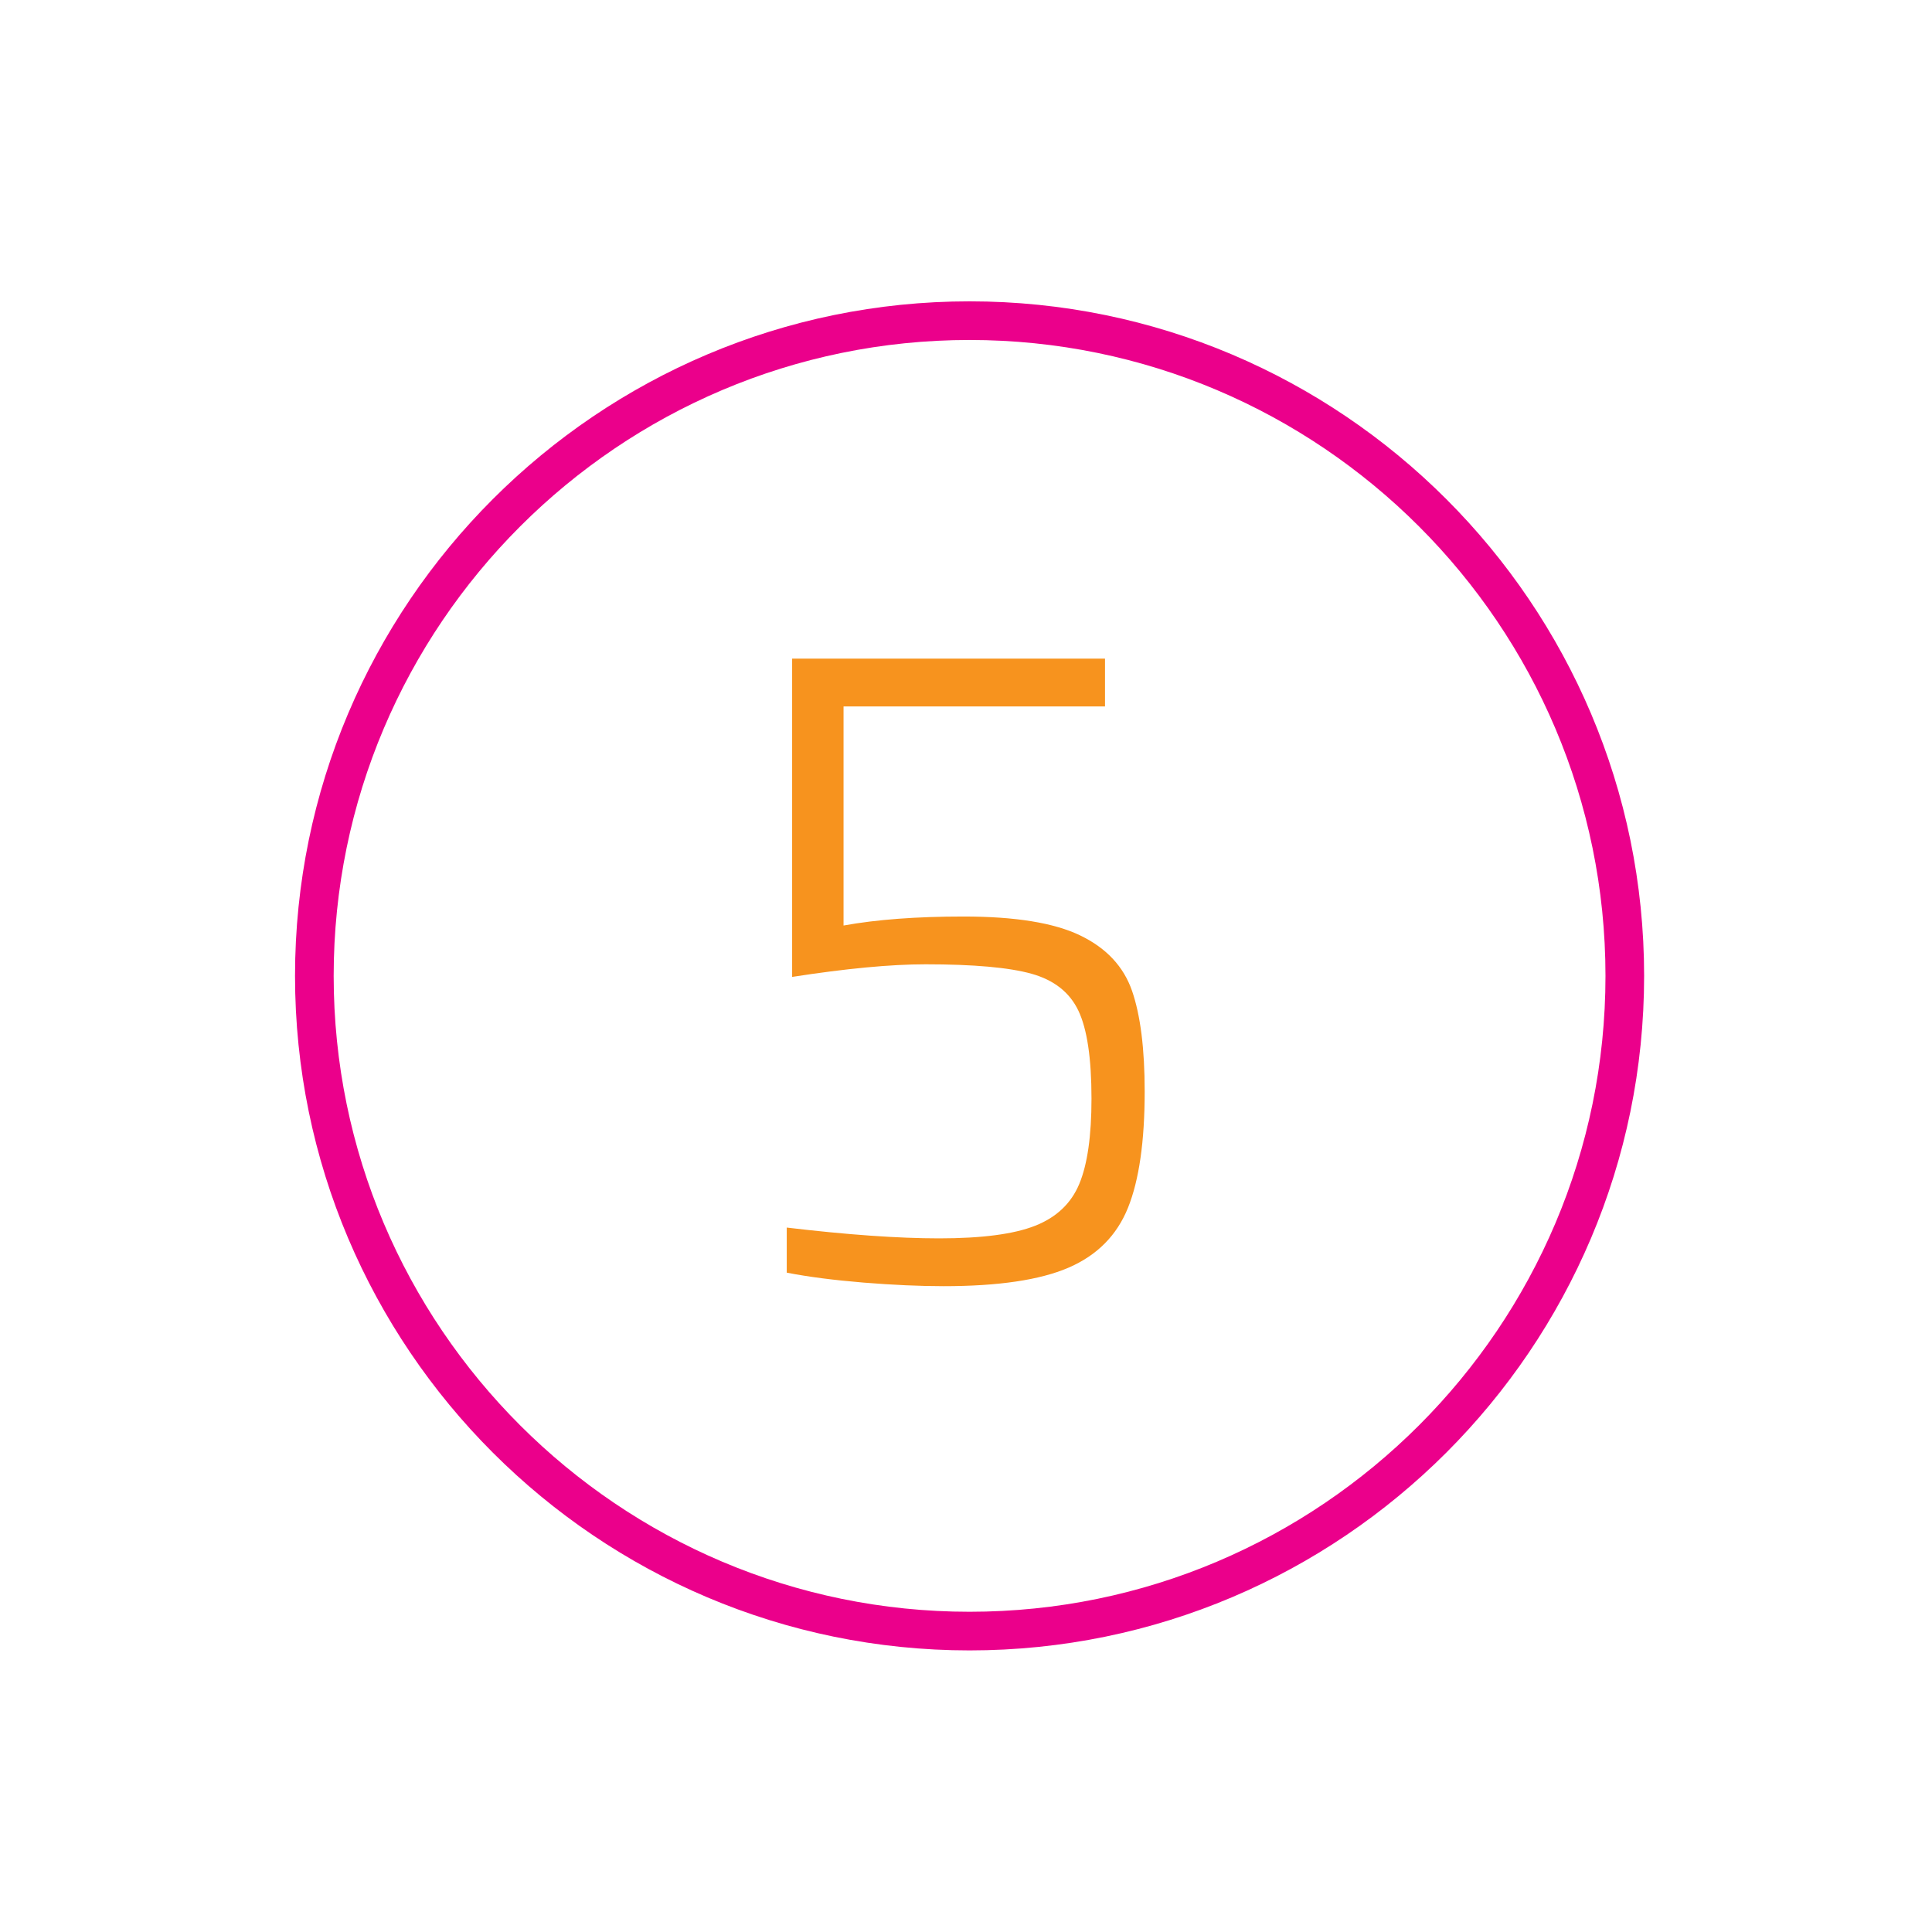<?xml version="1.0" encoding="utf-8"?>
<!-- Generator: Adobe Illustrator 16.0.0, SVG Export Plug-In . SVG Version: 6.00 Build 0)  -->
<!DOCTYPE svg PUBLIC "-//W3C//DTD SVG 1.1//EN" "http://www.w3.org/Graphics/SVG/1.1/DTD/svg11.dtd">
<svg version="1.1" id="Layer_1" xmlns="http://www.w3.org/2000/svg" xmlns:xlink="http://www.w3.org/1999/xlink" x="0px" y="0px"
	 width="150px" height="150px" viewBox="0 0 150 150" enable-background="new 0 0 150 150" xml:space="preserve">
<path fill="#EB008B" d="M75.277,128.137c-28.877,0-52.371-23.492-52.371-52.369c0-28.877,23.493-52.372,52.371-52.372
	c28.877,0,52.372,23.494,52.372,52.372C127.648,104.645,104.154,128.137,75.277,128.137z M75.277,26.396
	c-27.223,0-49.371,22.148-49.371,49.372s22.147,49.369,49.371,49.369c27.224,0,49.372-22.146,49.372-49.369
	C124.648,48.543,102.5,26.396,75.277,26.396z"/>
<g enable-background="new    ">
	<path fill="#F7931E" d="M72.913,96.146c3.313,0,5.798-0.325,7.455-0.979c1.656-0.653,2.801-1.738,3.43-3.255
		c0.631-1.517,0.945-3.721,0.945-6.615c0-3.126-0.339-5.401-1.015-6.825c-0.677-1.423-1.89-2.38-3.64-2.87
		c-1.75-0.489-4.492-0.734-8.226-0.734c-2.707,0-6.16,0.327-10.36,0.979v-24.71h24.291v3.71h-20.3v17.01
		c2.566-0.466,5.67-0.699,9.31-0.699c4.013,0,7.036,0.489,9.065,1.47c2.03,0.979,3.371,2.415,4.025,4.305
		c0.652,1.891,0.98,4.492,0.98,7.806c0,3.874-0.433,6.884-1.295,9.029c-0.865,2.147-2.404,3.699-4.621,4.655
		s-5.449,1.435-9.694,1.435c-1.867,0-3.944-0.094-6.23-0.279c-2.287-0.188-4.27-0.443-5.95-0.771v-3.5
		C65.795,95.867,69.738,96.146,72.913,96.146z"/>
</g>
</svg>
